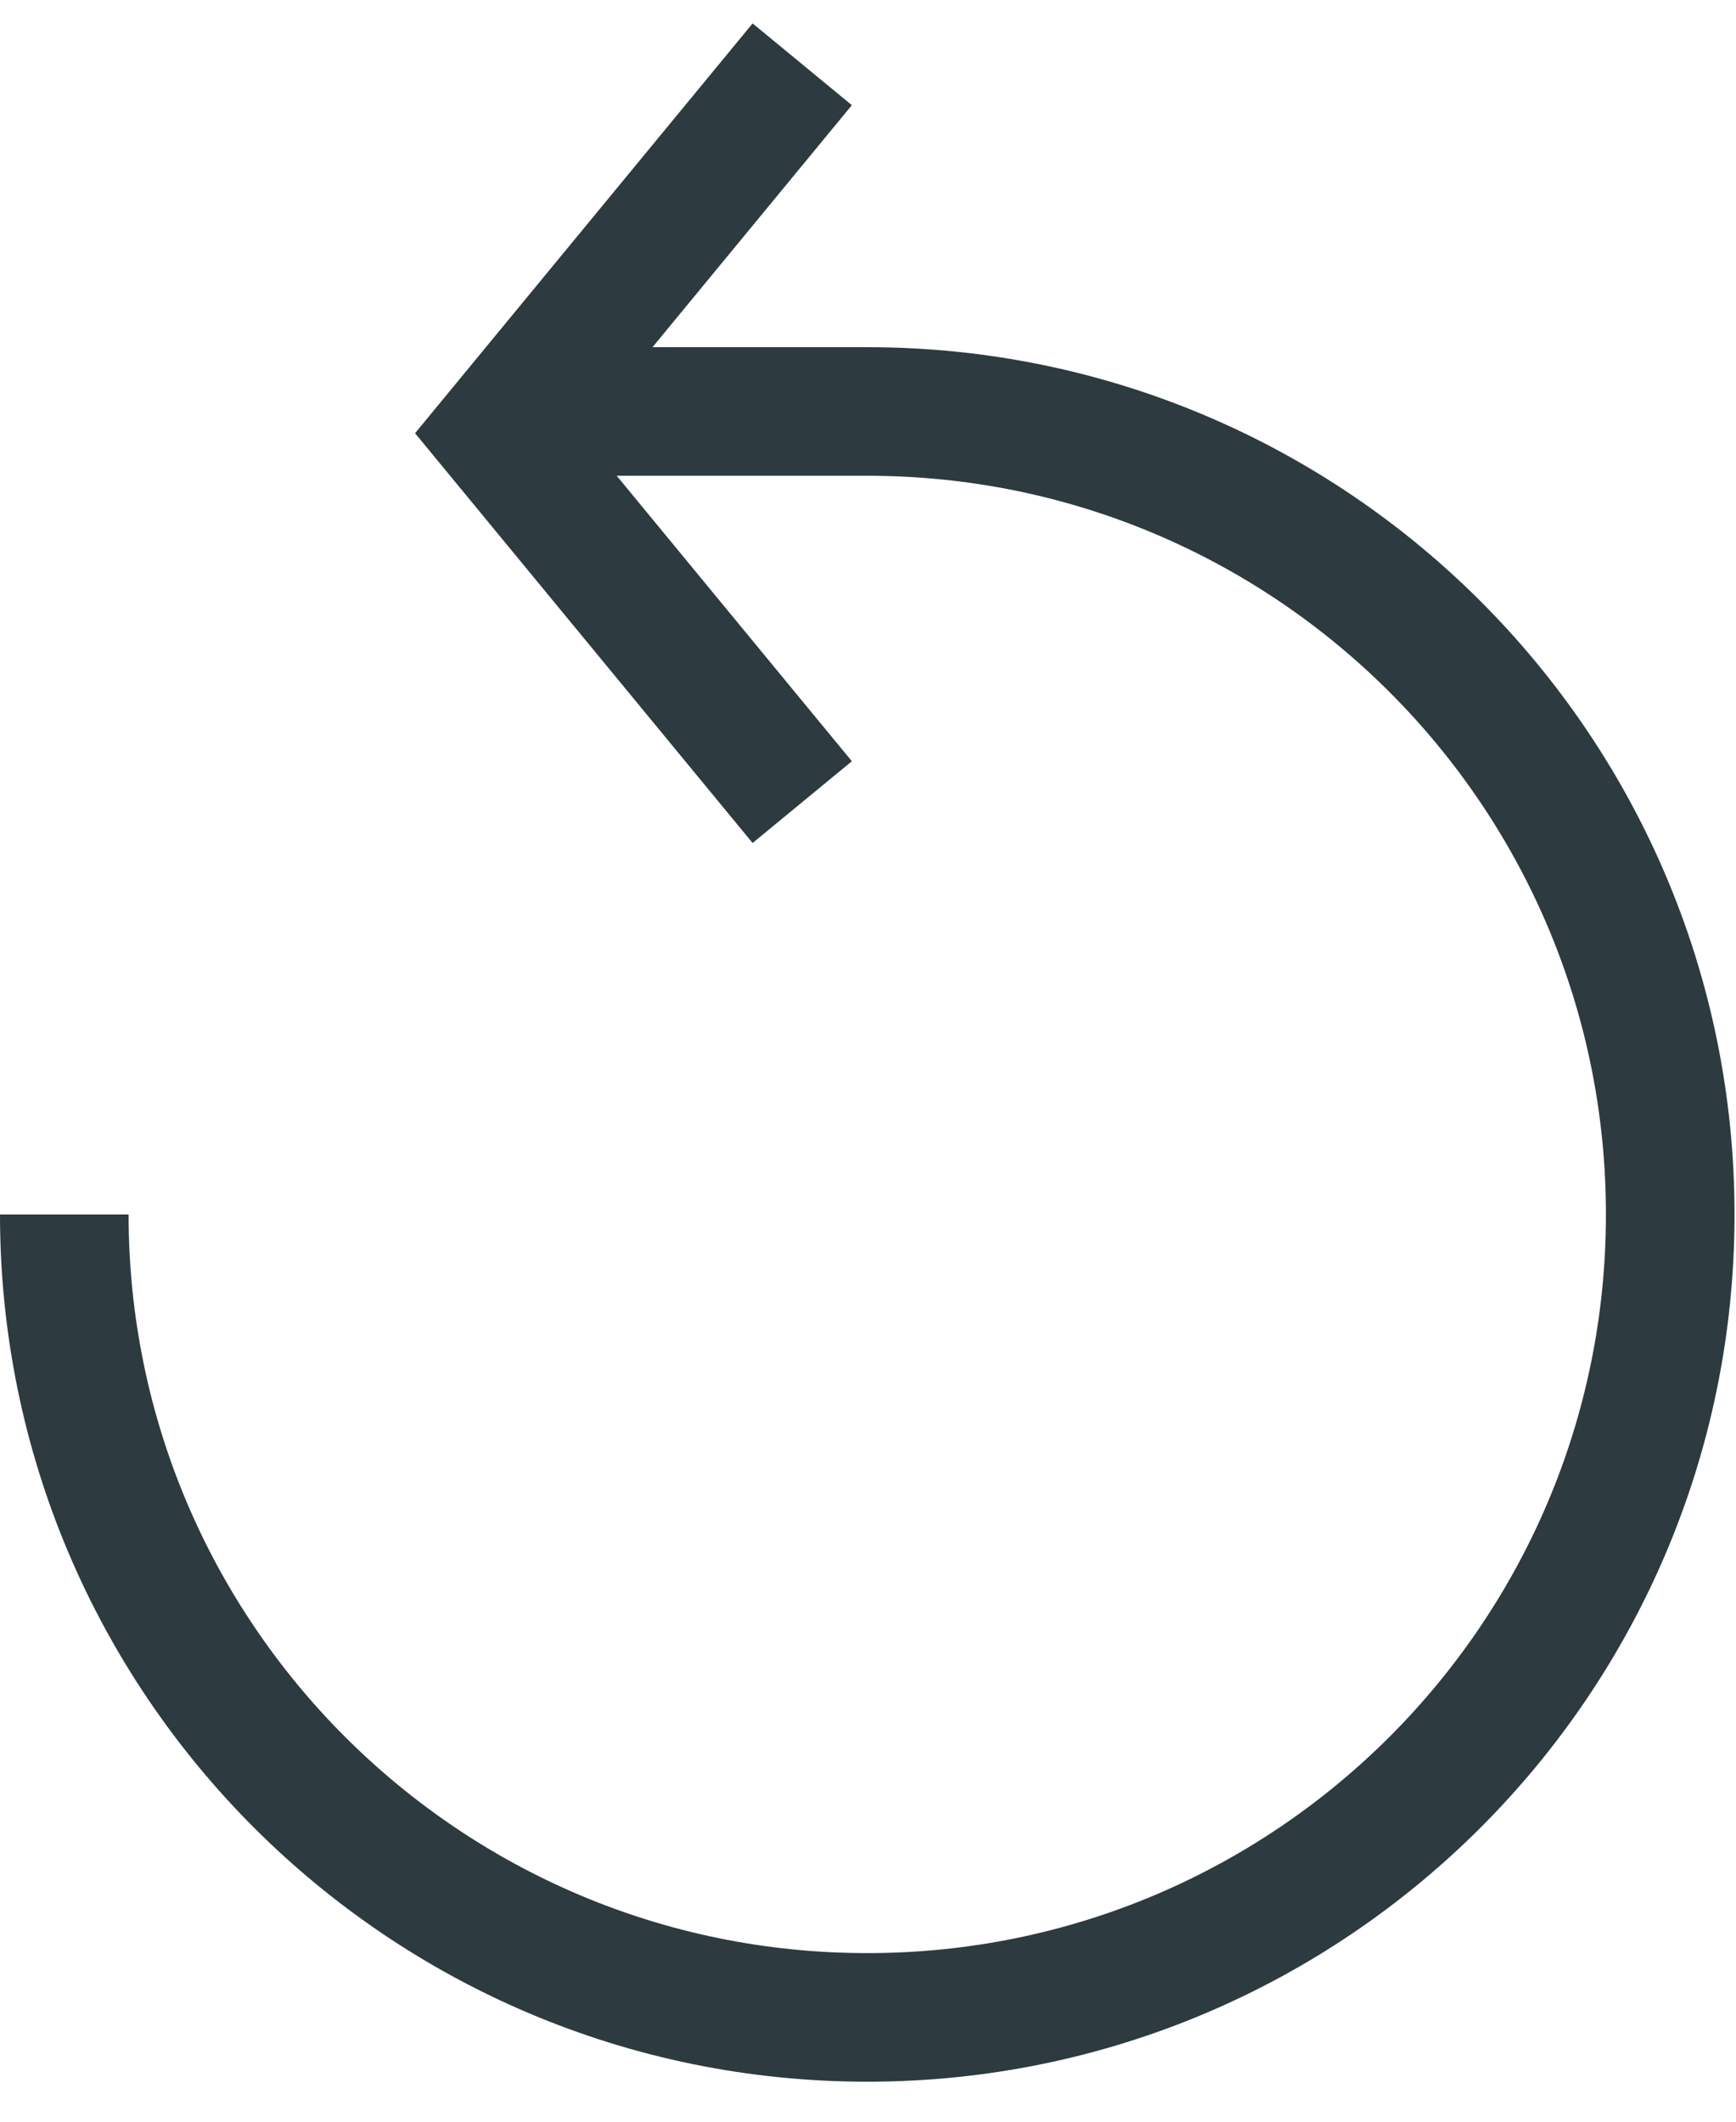 <svg width="27" height="33" viewBox="0 0 27 33" fill="none" xmlns="http://www.w3.org/2000/svg">
<path d="M12.477 12.476L7.751 6.738L12.477 1" stroke="#2D3A40" stroke-width="2"/>
<path d="M1 18.889C1 25.786 6.591 31.378 13.489 31.378C20.386 31.378 25.977 25.786 25.977 18.889C25.977 11.992 20.386 6.4 13.489 6.4H8.257" stroke="#2D3A40" stroke-width="2"/>
</svg>

